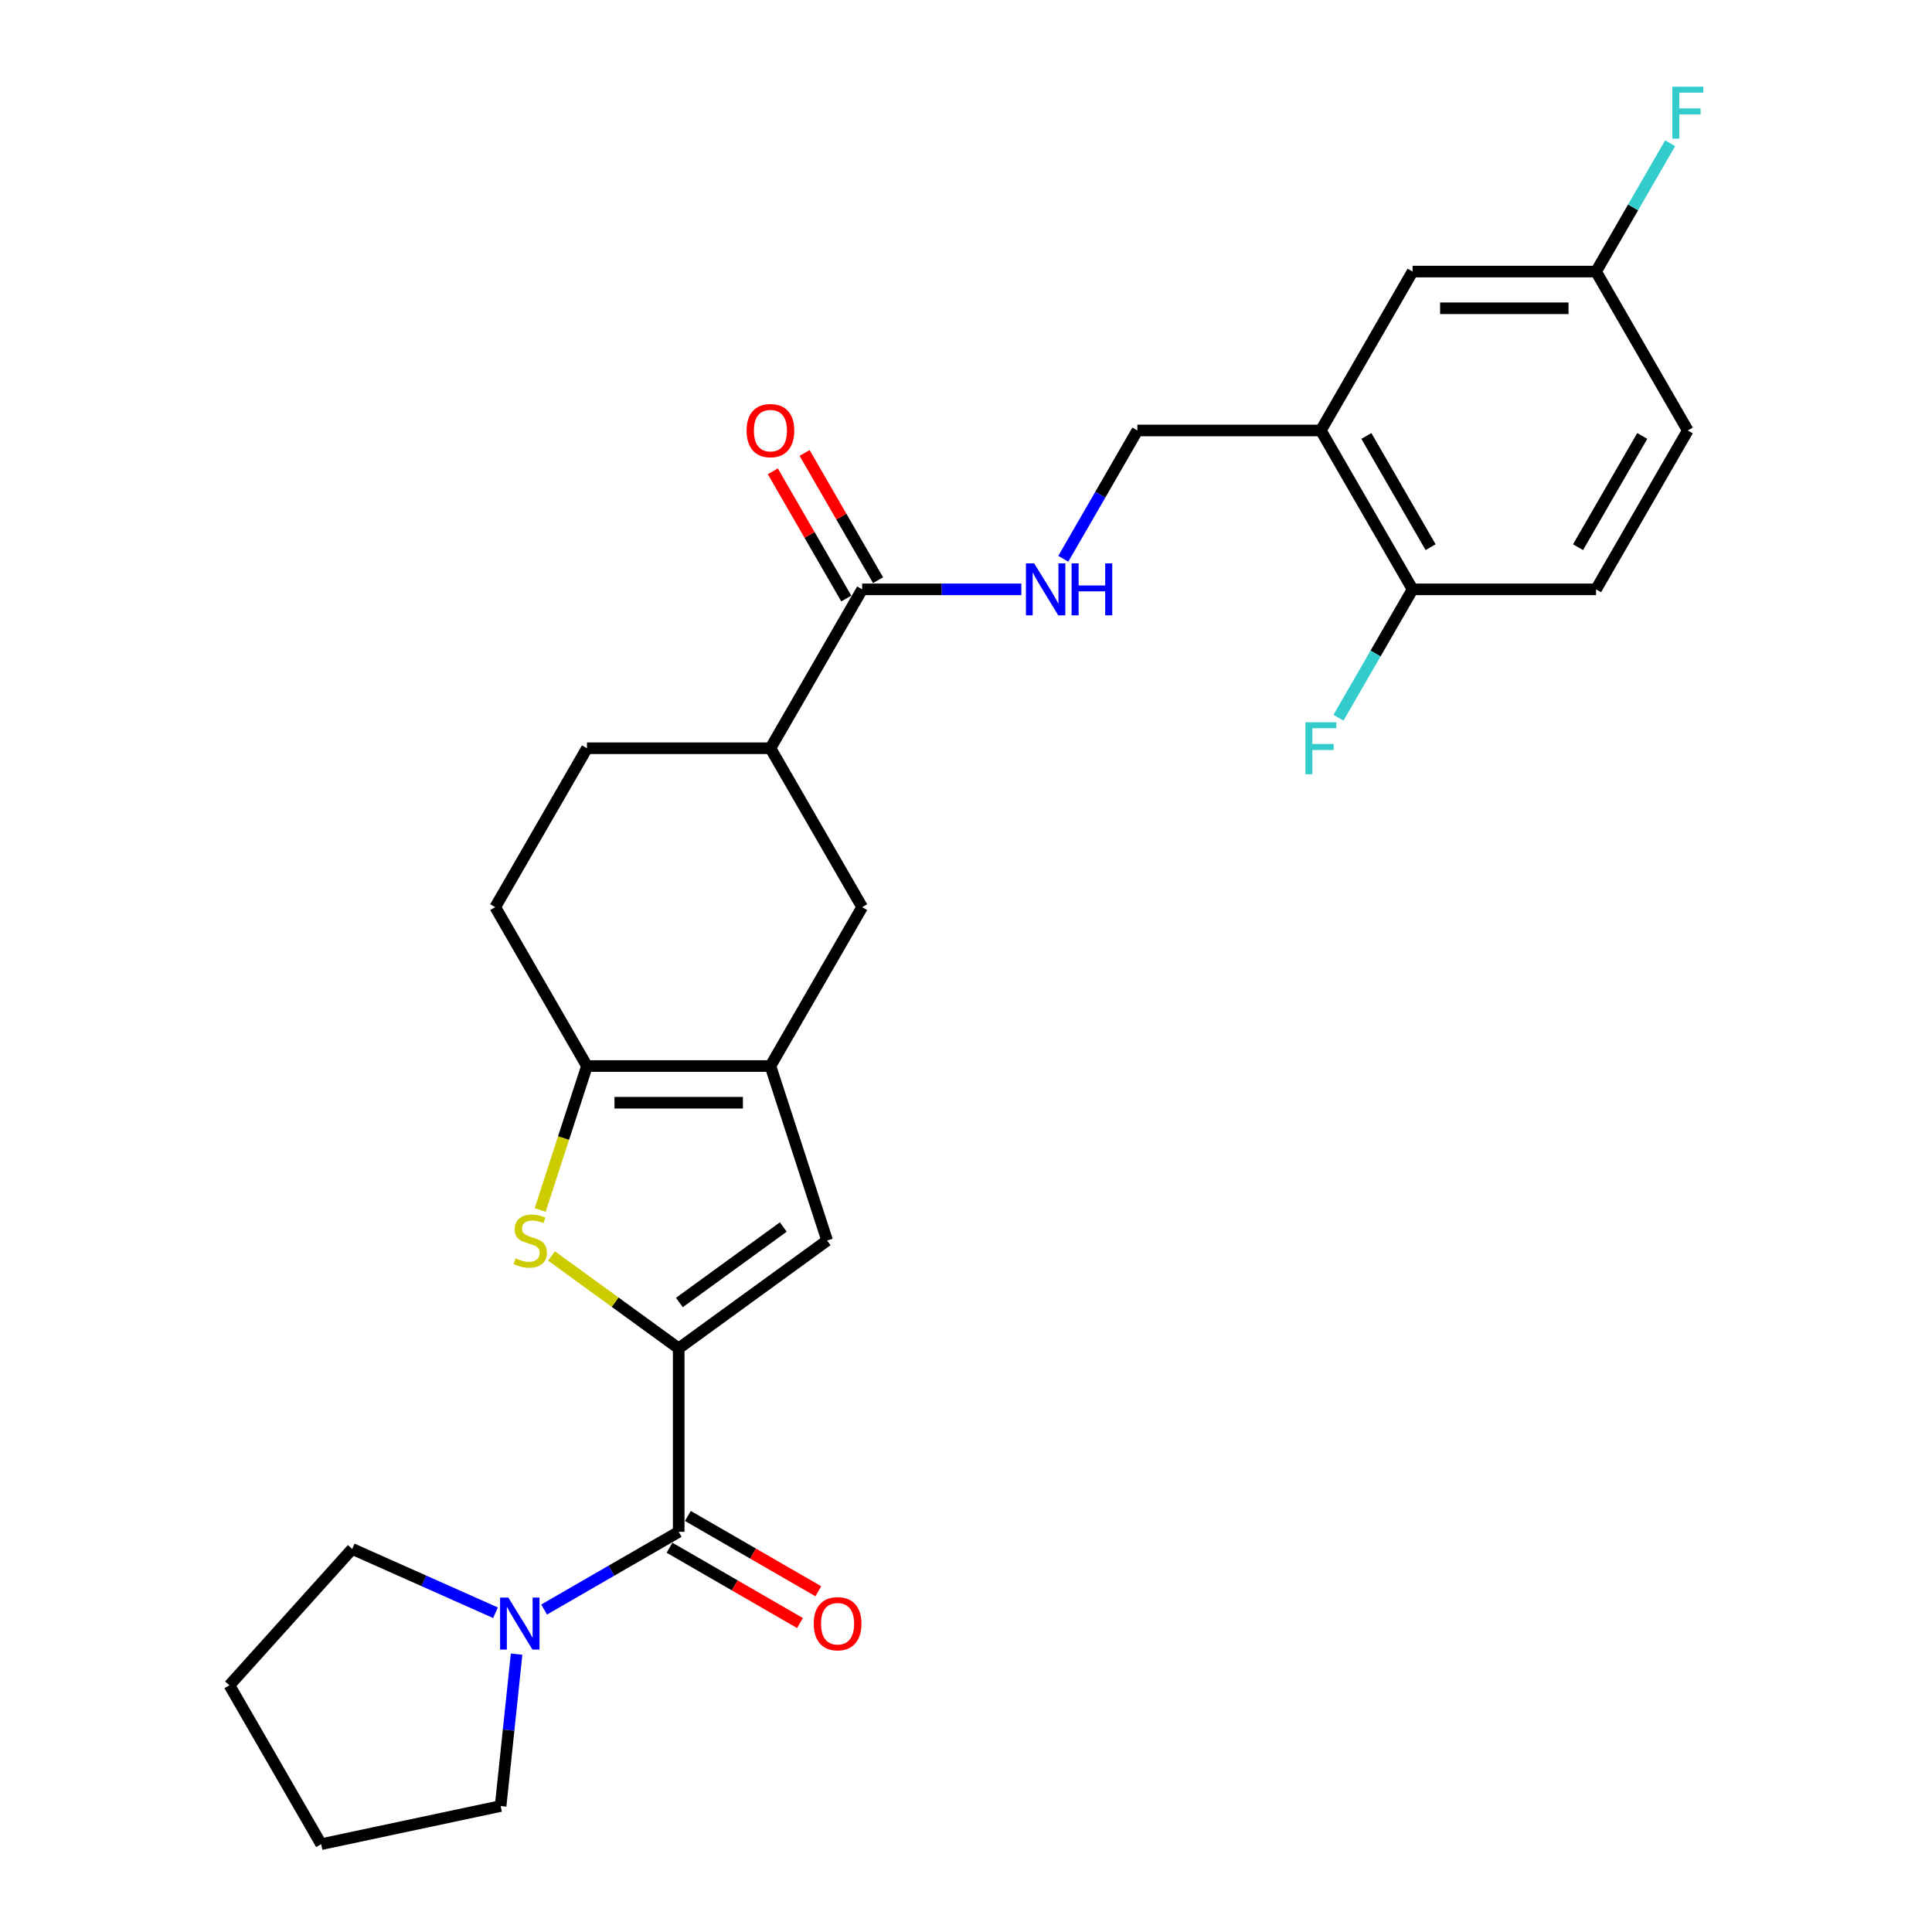 <?xml version='1.0' encoding='iso-8859-1'?>
<svg version='1.1' baseProfile='full'
              xmlns='http://www.w3.org/2000/svg'
                      xmlns:rdkit='http://www.rdkit.org/xml'
                      xmlns:xlink='http://www.w3.org/1999/xlink'
                  xml:space='preserve'
width='1000px' height='1000px' viewBox='0 0 1000 1000'>
<!-- END OF HEADER -->
<rect style='opacity:1.0;fill:#FFFFFF;stroke:none' width='1000' height='1000' x='0' y='0'> </rect>
<path class='bond-0' d='M 351.291,697.91 L 318.375,673.996' style='fill:none;fill-rule:evenodd;stroke:#000000;stroke-width:6px;stroke-linecap:butt;stroke-linejoin:miter;stroke-opacity:1' />
<path class='bond-0' d='M 318.375,673.996 L 285.46,650.081' style='fill:none;fill-rule:evenodd;stroke:#CCCC00;stroke-width:6px;stroke-linecap:butt;stroke-linejoin:miter;stroke-opacity:1' />
<path class='bond-2' d='M 351.291,697.91 L 351.291,792.875' style='fill:none;fill-rule:evenodd;stroke:#000000;stroke-width:6px;stroke-linecap:butt;stroke-linejoin:miter;stroke-opacity:1' />
<path class='bond-4' d='M 351.291,697.91 L 428.119,642.091' style='fill:none;fill-rule:evenodd;stroke:#000000;stroke-width:6px;stroke-linecap:butt;stroke-linejoin:miter;stroke-opacity:1' />
<path class='bond-4' d='M 351.651,674.172 L 405.431,635.099' style='fill:none;fill-rule:evenodd;stroke:#000000;stroke-width:6px;stroke-linecap:butt;stroke-linejoin:miter;stroke-opacity:1' />
<path class='bond-3' d='M 279.591,626.308 L 291.7,589.042' style='fill:none;fill-rule:evenodd;stroke:#CCCC00;stroke-width:6px;stroke-linecap:butt;stroke-linejoin:miter;stroke-opacity:1' />
<path class='bond-3' d='M 291.7,589.042 L 303.809,551.775' style='fill:none;fill-rule:evenodd;stroke:#000000;stroke-width:6px;stroke-linecap:butt;stroke-linejoin:miter;stroke-opacity:1' />
<path class='bond-1' d='M 398.773,551.775 L 428.119,642.091' style='fill:none;fill-rule:evenodd;stroke:#000000;stroke-width:6px;stroke-linecap:butt;stroke-linejoin:miter;stroke-opacity:1' />
<path class='bond-8' d='M 398.773,551.775 L 446.255,469.533' style='fill:none;fill-rule:evenodd;stroke:#000000;stroke-width:6px;stroke-linecap:butt;stroke-linejoin:miter;stroke-opacity:1' />
<path class='bond-27' d='M 398.773,551.775 L 303.809,551.775' style='fill:none;fill-rule:evenodd;stroke:#000000;stroke-width:6px;stroke-linecap:butt;stroke-linejoin:miter;stroke-opacity:1' />
<path class='bond-27' d='M 384.529,570.768 L 318.053,570.768' style='fill:none;fill-rule:evenodd;stroke:#000000;stroke-width:6px;stroke-linecap:butt;stroke-linejoin:miter;stroke-opacity:1' />
<path class='bond-5' d='M 351.291,792.875 L 316.457,812.986' style='fill:none;fill-rule:evenodd;stroke:#000000;stroke-width:6px;stroke-linecap:butt;stroke-linejoin:miter;stroke-opacity:1' />
<path class='bond-5' d='M 316.457,812.986 L 281.623,833.098' style='fill:none;fill-rule:evenodd;stroke:#0000FF;stroke-width:6px;stroke-linecap:butt;stroke-linejoin:miter;stroke-opacity:1' />
<path class='bond-13' d='M 346.543,801.099 L 380.304,820.591' style='fill:none;fill-rule:evenodd;stroke:#000000;stroke-width:6px;stroke-linecap:butt;stroke-linejoin:miter;stroke-opacity:1' />
<path class='bond-13' d='M 380.304,820.591 L 414.065,840.083' style='fill:none;fill-rule:evenodd;stroke:#FF0000;stroke-width:6px;stroke-linecap:butt;stroke-linejoin:miter;stroke-opacity:1' />
<path class='bond-13' d='M 356.039,784.651 L 389.8,804.142' style='fill:none;fill-rule:evenodd;stroke:#000000;stroke-width:6px;stroke-linecap:butt;stroke-linejoin:miter;stroke-opacity:1' />
<path class='bond-13' d='M 389.8,804.142 L 423.561,823.634' style='fill:none;fill-rule:evenodd;stroke:#FF0000;stroke-width:6px;stroke-linecap:butt;stroke-linejoin:miter;stroke-opacity:1' />
<path class='bond-14' d='M 303.809,551.775 L 256.326,469.533' style='fill:none;fill-rule:evenodd;stroke:#000000;stroke-width:6px;stroke-linecap:butt;stroke-linejoin:miter;stroke-opacity:1' />
<path class='bond-23' d='M 267.386,856.178 L 263.255,895.49' style='fill:none;fill-rule:evenodd;stroke:#0000FF;stroke-width:6px;stroke-linecap:butt;stroke-linejoin:miter;stroke-opacity:1' />
<path class='bond-23' d='M 263.255,895.49 L 259.123,934.801' style='fill:none;fill-rule:evenodd;stroke:#000000;stroke-width:6px;stroke-linecap:butt;stroke-linejoin:miter;stroke-opacity:1' />
<path class='bond-24' d='M 256.476,834.759 L 219.385,818.245' style='fill:none;fill-rule:evenodd;stroke:#0000FF;stroke-width:6px;stroke-linecap:butt;stroke-linejoin:miter;stroke-opacity:1' />
<path class='bond-24' d='M 219.385,818.245 L 182.295,801.731' style='fill:none;fill-rule:evenodd;stroke:#000000;stroke-width:6px;stroke-linecap:butt;stroke-linejoin:miter;stroke-opacity:1' />
<path class='bond-6' d='M 446.255,305.05 L 398.773,387.291' style='fill:none;fill-rule:evenodd;stroke:#000000;stroke-width:6px;stroke-linecap:butt;stroke-linejoin:miter;stroke-opacity:1' />
<path class='bond-10' d='M 446.255,305.05 L 487.451,305.05' style='fill:none;fill-rule:evenodd;stroke:#000000;stroke-width:6px;stroke-linecap:butt;stroke-linejoin:miter;stroke-opacity:1' />
<path class='bond-10' d='M 487.451,305.05 L 528.647,305.05' style='fill:none;fill-rule:evenodd;stroke:#0000FF;stroke-width:6px;stroke-linecap:butt;stroke-linejoin:miter;stroke-opacity:1' />
<path class='bond-16' d='M 454.48,300.302 L 435.47,267.376' style='fill:none;fill-rule:evenodd;stroke:#000000;stroke-width:6px;stroke-linecap:butt;stroke-linejoin:miter;stroke-opacity:1' />
<path class='bond-16' d='M 435.47,267.376 L 416.461,234.451' style='fill:none;fill-rule:evenodd;stroke:#FF0000;stroke-width:6px;stroke-linecap:butt;stroke-linejoin:miter;stroke-opacity:1' />
<path class='bond-16' d='M 438.031,309.798 L 419.022,276.873' style='fill:none;fill-rule:evenodd;stroke:#000000;stroke-width:6px;stroke-linecap:butt;stroke-linejoin:miter;stroke-opacity:1' />
<path class='bond-16' d='M 419.022,276.873 L 400.012,243.947' style='fill:none;fill-rule:evenodd;stroke:#FF0000;stroke-width:6px;stroke-linecap:butt;stroke-linejoin:miter;stroke-opacity:1' />
<path class='bond-7' d='M 683.667,222.808 L 588.702,222.808' style='fill:none;fill-rule:evenodd;stroke:#000000;stroke-width:6px;stroke-linecap:butt;stroke-linejoin:miter;stroke-opacity:1' />
<path class='bond-11' d='M 683.667,222.808 L 731.149,305.05' style='fill:none;fill-rule:evenodd;stroke:#000000;stroke-width:6px;stroke-linecap:butt;stroke-linejoin:miter;stroke-opacity:1' />
<path class='bond-11' d='M 707.237,225.648 L 740.475,283.217' style='fill:none;fill-rule:evenodd;stroke:#000000;stroke-width:6px;stroke-linecap:butt;stroke-linejoin:miter;stroke-opacity:1' />
<path class='bond-15' d='M 683.667,222.808 L 731.149,140.566' style='fill:none;fill-rule:evenodd;stroke:#000000;stroke-width:6px;stroke-linecap:butt;stroke-linejoin:miter;stroke-opacity:1' />
<path class='bond-9' d='M 446.255,469.533 L 398.773,387.291' style='fill:none;fill-rule:evenodd;stroke:#000000;stroke-width:6px;stroke-linecap:butt;stroke-linejoin:miter;stroke-opacity:1' />
<path class='bond-29' d='M 398.773,387.291 L 303.809,387.291' style='fill:none;fill-rule:evenodd;stroke:#000000;stroke-width:6px;stroke-linecap:butt;stroke-linejoin:miter;stroke-opacity:1' />
<path class='bond-12' d='M 550.354,289.229 L 569.528,256.018' style='fill:none;fill-rule:evenodd;stroke:#0000FF;stroke-width:6px;stroke-linecap:butt;stroke-linejoin:miter;stroke-opacity:1' />
<path class='bond-12' d='M 569.528,256.018 L 588.702,222.808' style='fill:none;fill-rule:evenodd;stroke:#000000;stroke-width:6px;stroke-linecap:butt;stroke-linejoin:miter;stroke-opacity:1' />
<path class='bond-18' d='M 731.149,305.05 L 826.114,305.05' style='fill:none;fill-rule:evenodd;stroke:#000000;stroke-width:6px;stroke-linecap:butt;stroke-linejoin:miter;stroke-opacity:1' />
<path class='bond-20' d='M 731.149,305.05 L 711.975,338.26' style='fill:none;fill-rule:evenodd;stroke:#000000;stroke-width:6px;stroke-linecap:butt;stroke-linejoin:miter;stroke-opacity:1' />
<path class='bond-20' d='M 711.975,338.26 L 692.801,371.47' style='fill:none;fill-rule:evenodd;stroke:#33CCCC;stroke-width:6px;stroke-linecap:butt;stroke-linejoin:miter;stroke-opacity:1' />
<path class='bond-17' d='M 256.326,469.533 L 303.809,387.291' style='fill:none;fill-rule:evenodd;stroke:#000000;stroke-width:6px;stroke-linecap:butt;stroke-linejoin:miter;stroke-opacity:1' />
<path class='bond-19' d='M 731.149,140.566 L 826.114,140.566' style='fill:none;fill-rule:evenodd;stroke:#000000;stroke-width:6px;stroke-linecap:butt;stroke-linejoin:miter;stroke-opacity:1' />
<path class='bond-19' d='M 745.394,159.559 L 811.869,159.559' style='fill:none;fill-rule:evenodd;stroke:#000000;stroke-width:6px;stroke-linecap:butt;stroke-linejoin:miter;stroke-opacity:1' />
<path class='bond-30' d='M 826.114,305.05 L 873.596,222.808' style='fill:none;fill-rule:evenodd;stroke:#000000;stroke-width:6px;stroke-linecap:butt;stroke-linejoin:miter;stroke-opacity:1' />
<path class='bond-30' d='M 816.788,283.217 L 850.025,225.648' style='fill:none;fill-rule:evenodd;stroke:#000000;stroke-width:6px;stroke-linecap:butt;stroke-linejoin:miter;stroke-opacity:1' />
<path class='bond-21' d='M 826.114,140.566 L 873.596,222.808' style='fill:none;fill-rule:evenodd;stroke:#000000;stroke-width:6px;stroke-linecap:butt;stroke-linejoin:miter;stroke-opacity:1' />
<path class='bond-22' d='M 826.114,140.566 L 845.287,107.356' style='fill:none;fill-rule:evenodd;stroke:#000000;stroke-width:6px;stroke-linecap:butt;stroke-linejoin:miter;stroke-opacity:1' />
<path class='bond-22' d='M 845.287,107.356 L 864.461,74.146' style='fill:none;fill-rule:evenodd;stroke:#33CCCC;stroke-width:6px;stroke-linecap:butt;stroke-linejoin:miter;stroke-opacity:1' />
<path class='bond-25' d='M 259.123,934.801 L 166.233,954.545' style='fill:none;fill-rule:evenodd;stroke:#000000;stroke-width:6px;stroke-linecap:butt;stroke-linejoin:miter;stroke-opacity:1' />
<path class='bond-26' d='M 182.295,801.731 L 118.751,872.304' style='fill:none;fill-rule:evenodd;stroke:#000000;stroke-width:6px;stroke-linecap:butt;stroke-linejoin:miter;stroke-opacity:1' />
<path class='bond-28' d='M 166.233,954.545 L 118.751,872.304' style='fill:none;fill-rule:evenodd;stroke:#000000;stroke-width:6px;stroke-linecap:butt;stroke-linejoin:miter;stroke-opacity:1' />
<path  class='atom-1' d='M 266.866 651.322
Q 267.17 651.436, 268.423 651.968
Q 269.677 652.5, 271.044 652.841
Q 272.45 653.145, 273.817 653.145
Q 276.362 653.145, 277.844 651.93
Q 279.325 650.676, 279.325 648.511
Q 279.325 647.03, 278.566 646.118
Q 277.844 645.206, 276.704 644.712
Q 275.565 644.219, 273.665 643.649
Q 271.272 642.927, 269.829 642.243
Q 268.423 641.56, 267.398 640.116
Q 266.41 638.673, 266.41 636.242
Q 266.41 632.861, 268.689 630.772
Q 271.006 628.682, 275.565 628.682
Q 278.679 628.682, 282.212 630.164
L 281.338 633.089
Q 278.11 631.759, 275.679 631.759
Q 273.058 631.759, 271.614 632.861
Q 270.171 633.924, 270.209 635.786
Q 270.209 637.229, 270.93 638.103
Q 271.69 638.977, 272.754 639.47
Q 273.855 639.964, 275.679 640.534
Q 278.11 641.294, 279.553 642.053
Q 280.997 642.813, 282.022 644.371
Q 283.086 645.89, 283.086 648.511
Q 283.086 652.234, 280.579 654.247
Q 278.11 656.222, 273.969 656.222
Q 271.576 656.222, 269.753 655.69
Q 267.967 655.197, 265.84 654.323
L 266.866 651.322
' fill='#CCCC00'/>
<path  class='atom-6' d='M 263.104 826.91
L 271.917 841.155
Q 272.791 842.56, 274.196 845.105
Q 275.602 847.65, 275.678 847.802
L 275.678 826.91
L 279.248 826.91
L 279.248 853.804
L 275.564 853.804
L 266.105 838.23
Q 265.004 836.406, 263.826 834.317
Q 262.687 832.228, 262.345 831.582
L 262.345 853.804
L 258.85 853.804
L 258.85 826.91
L 263.104 826.91
' fill='#0000FF'/>
<path  class='atom-11' d='M 535.275 291.603
L 544.088 305.847
Q 544.962 307.253, 546.367 309.798
Q 547.773 312.343, 547.848 312.495
L 547.848 291.603
L 551.419 291.603
L 551.419 318.497
L 547.735 318.497
L 538.276 302.923
Q 537.174 301.099, 535.997 299.01
Q 534.857 296.921, 534.515 296.275
L 534.515 318.497
L 531.021 318.497
L 531.021 291.603
L 535.275 291.603
' fill='#0000FF'/>
<path  class='atom-11' d='M 554.648 291.603
L 558.295 291.603
L 558.295 303.037
L 572.045 303.037
L 572.045 291.603
L 575.692 291.603
L 575.692 318.497
L 572.045 318.497
L 572.045 306.075
L 558.295 306.075
L 558.295 318.497
L 554.648 318.497
L 554.648 291.603
' fill='#0000FF'/>
<path  class='atom-14' d='M 421.187 840.433
Q 421.187 833.975, 424.378 830.367
Q 427.569 826.758, 433.533 826.758
Q 439.496 826.758, 442.687 830.367
Q 445.878 833.975, 445.878 840.433
Q 445.878 846.966, 442.649 850.689
Q 439.42 854.374, 433.533 854.374
Q 427.607 854.374, 424.378 850.689
Q 421.187 847.004, 421.187 840.433
M 433.533 851.335
Q 437.635 851.335, 439.838 848.6
Q 442.079 845.827, 442.079 840.433
Q 442.079 835.153, 439.838 832.494
Q 437.635 829.797, 433.533 829.797
Q 429.43 829.797, 427.189 832.456
Q 424.986 835.115, 424.986 840.433
Q 424.986 845.865, 427.189 848.6
Q 429.43 851.335, 433.533 851.335
' fill='#FF0000'/>
<path  class='atom-17' d='M 386.428 222.884
Q 386.428 216.426, 389.619 212.818
Q 392.809 209.209, 398.773 209.209
Q 404.737 209.209, 407.928 212.818
Q 411.119 216.426, 411.119 222.884
Q 411.119 229.418, 407.89 233.14
Q 404.661 236.825, 398.773 236.825
Q 392.847 236.825, 389.619 233.14
Q 386.428 229.456, 386.428 222.884
M 398.773 233.786
Q 402.876 233.786, 405.079 231.051
Q 407.32 228.278, 407.32 222.884
Q 407.32 217.604, 405.079 214.945
Q 402.876 212.248, 398.773 212.248
Q 394.671 212.248, 392.43 214.907
Q 390.226 217.566, 390.226 222.884
Q 390.226 228.316, 392.43 231.051
Q 394.671 233.786, 398.773 233.786
' fill='#FF0000'/>
<path  class='atom-21' d='M 675.671 373.844
L 691.663 373.844
L 691.663 376.921
L 679.279 376.921
L 679.279 385.088
L 690.295 385.088
L 690.295 388.203
L 679.279 388.203
L 679.279 400.738
L 675.671 400.738
L 675.671 373.844
' fill='#33CCCC'/>
<path  class='atom-23' d='M 865.6 44.878
L 881.592 44.878
L 881.592 47.955
L 869.208 47.955
L 869.208 56.122
L 880.224 56.122
L 880.224 59.236
L 869.208 59.236
L 869.208 71.772
L 865.6 71.772
L 865.6 44.878
' fill='#33CCCC'/>
</svg>
